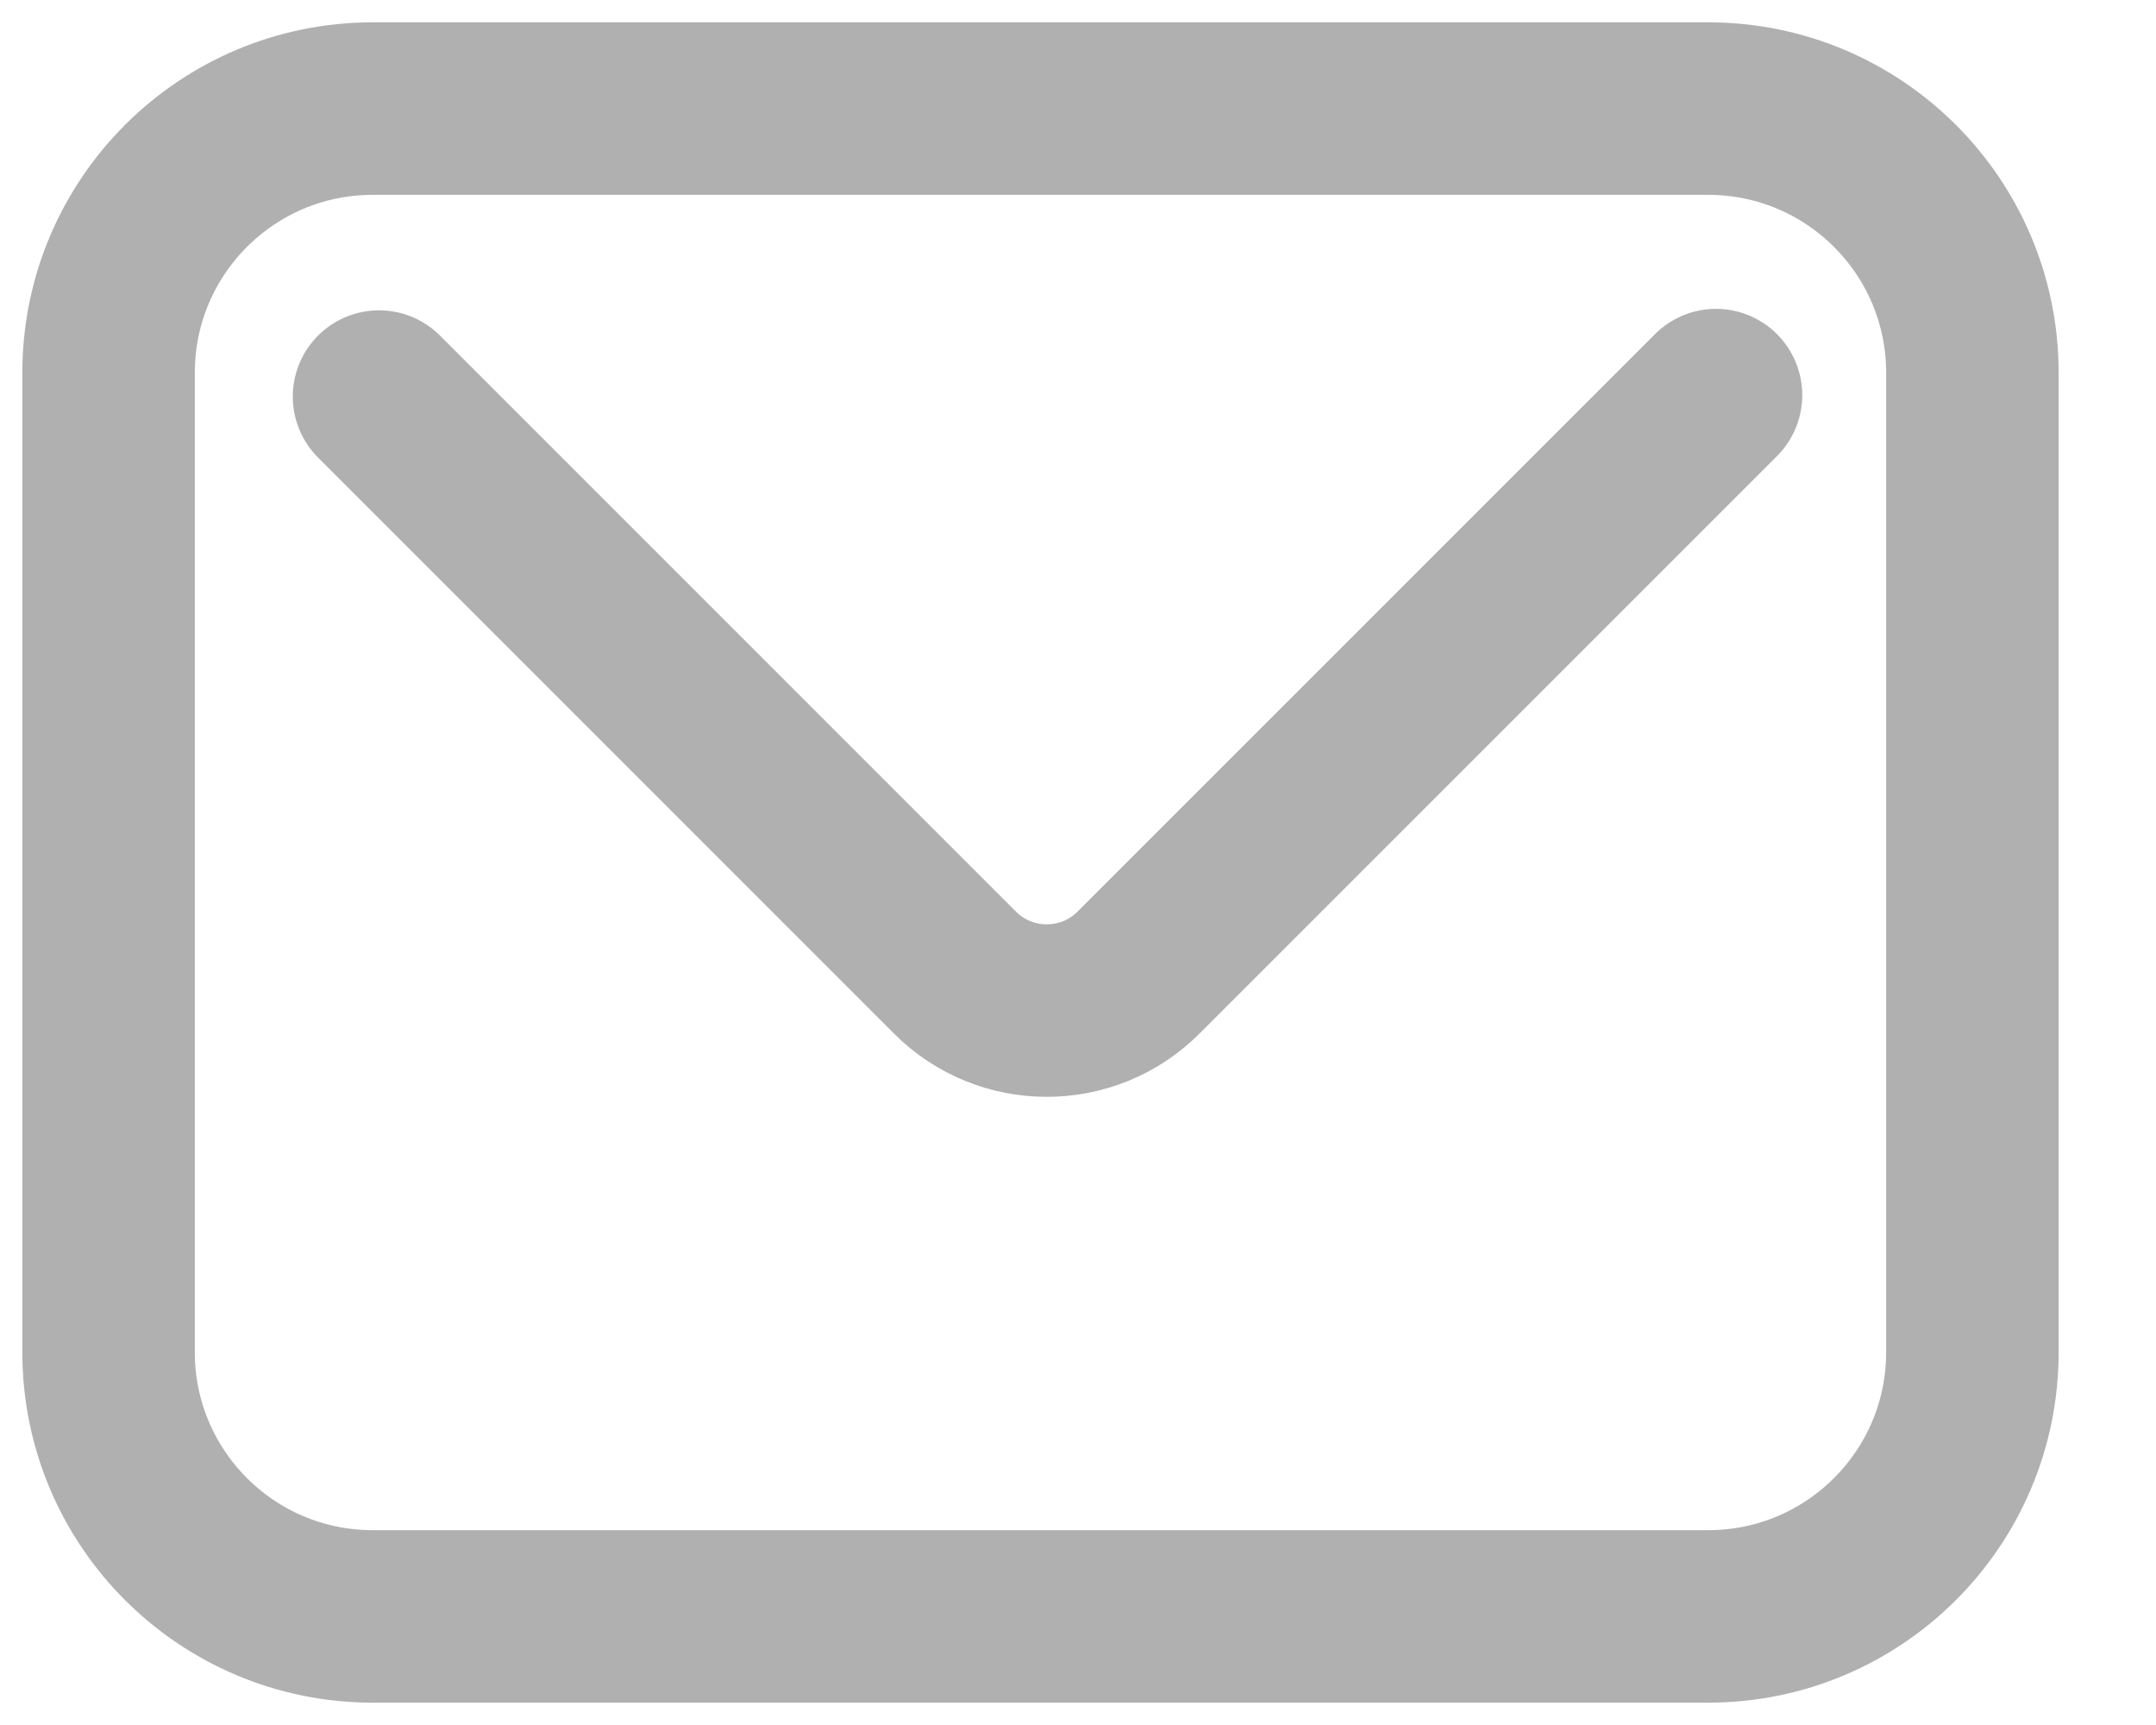 <svg width="25" height="20" viewBox="0 0 25 20" fill="none" xmlns="http://www.w3.org/2000/svg">
<path d="M19.808 1.259H4.322C2.63 1.259 1.259 2.63 1.259 4.322V15.678C1.259 17.37 2.63 18.741 4.322 18.741H19.808C21.499 18.741 22.871 17.37 22.871 15.678V4.322C22.871 2.63 21.499 1.259 19.808 1.259Z" stroke="#B0B0B0" stroke-width="2" stroke-miterlimit="10" stroke-linecap="round"/>
<path d="M4.395 4.598L11.073 11.276C11.66 11.864 12.615 11.864 13.202 11.276L19.898 4.581" stroke="#B0B0B0" stroke-width="2" stroke-miterlimit="10" stroke-linecap="round"/>
</svg>
